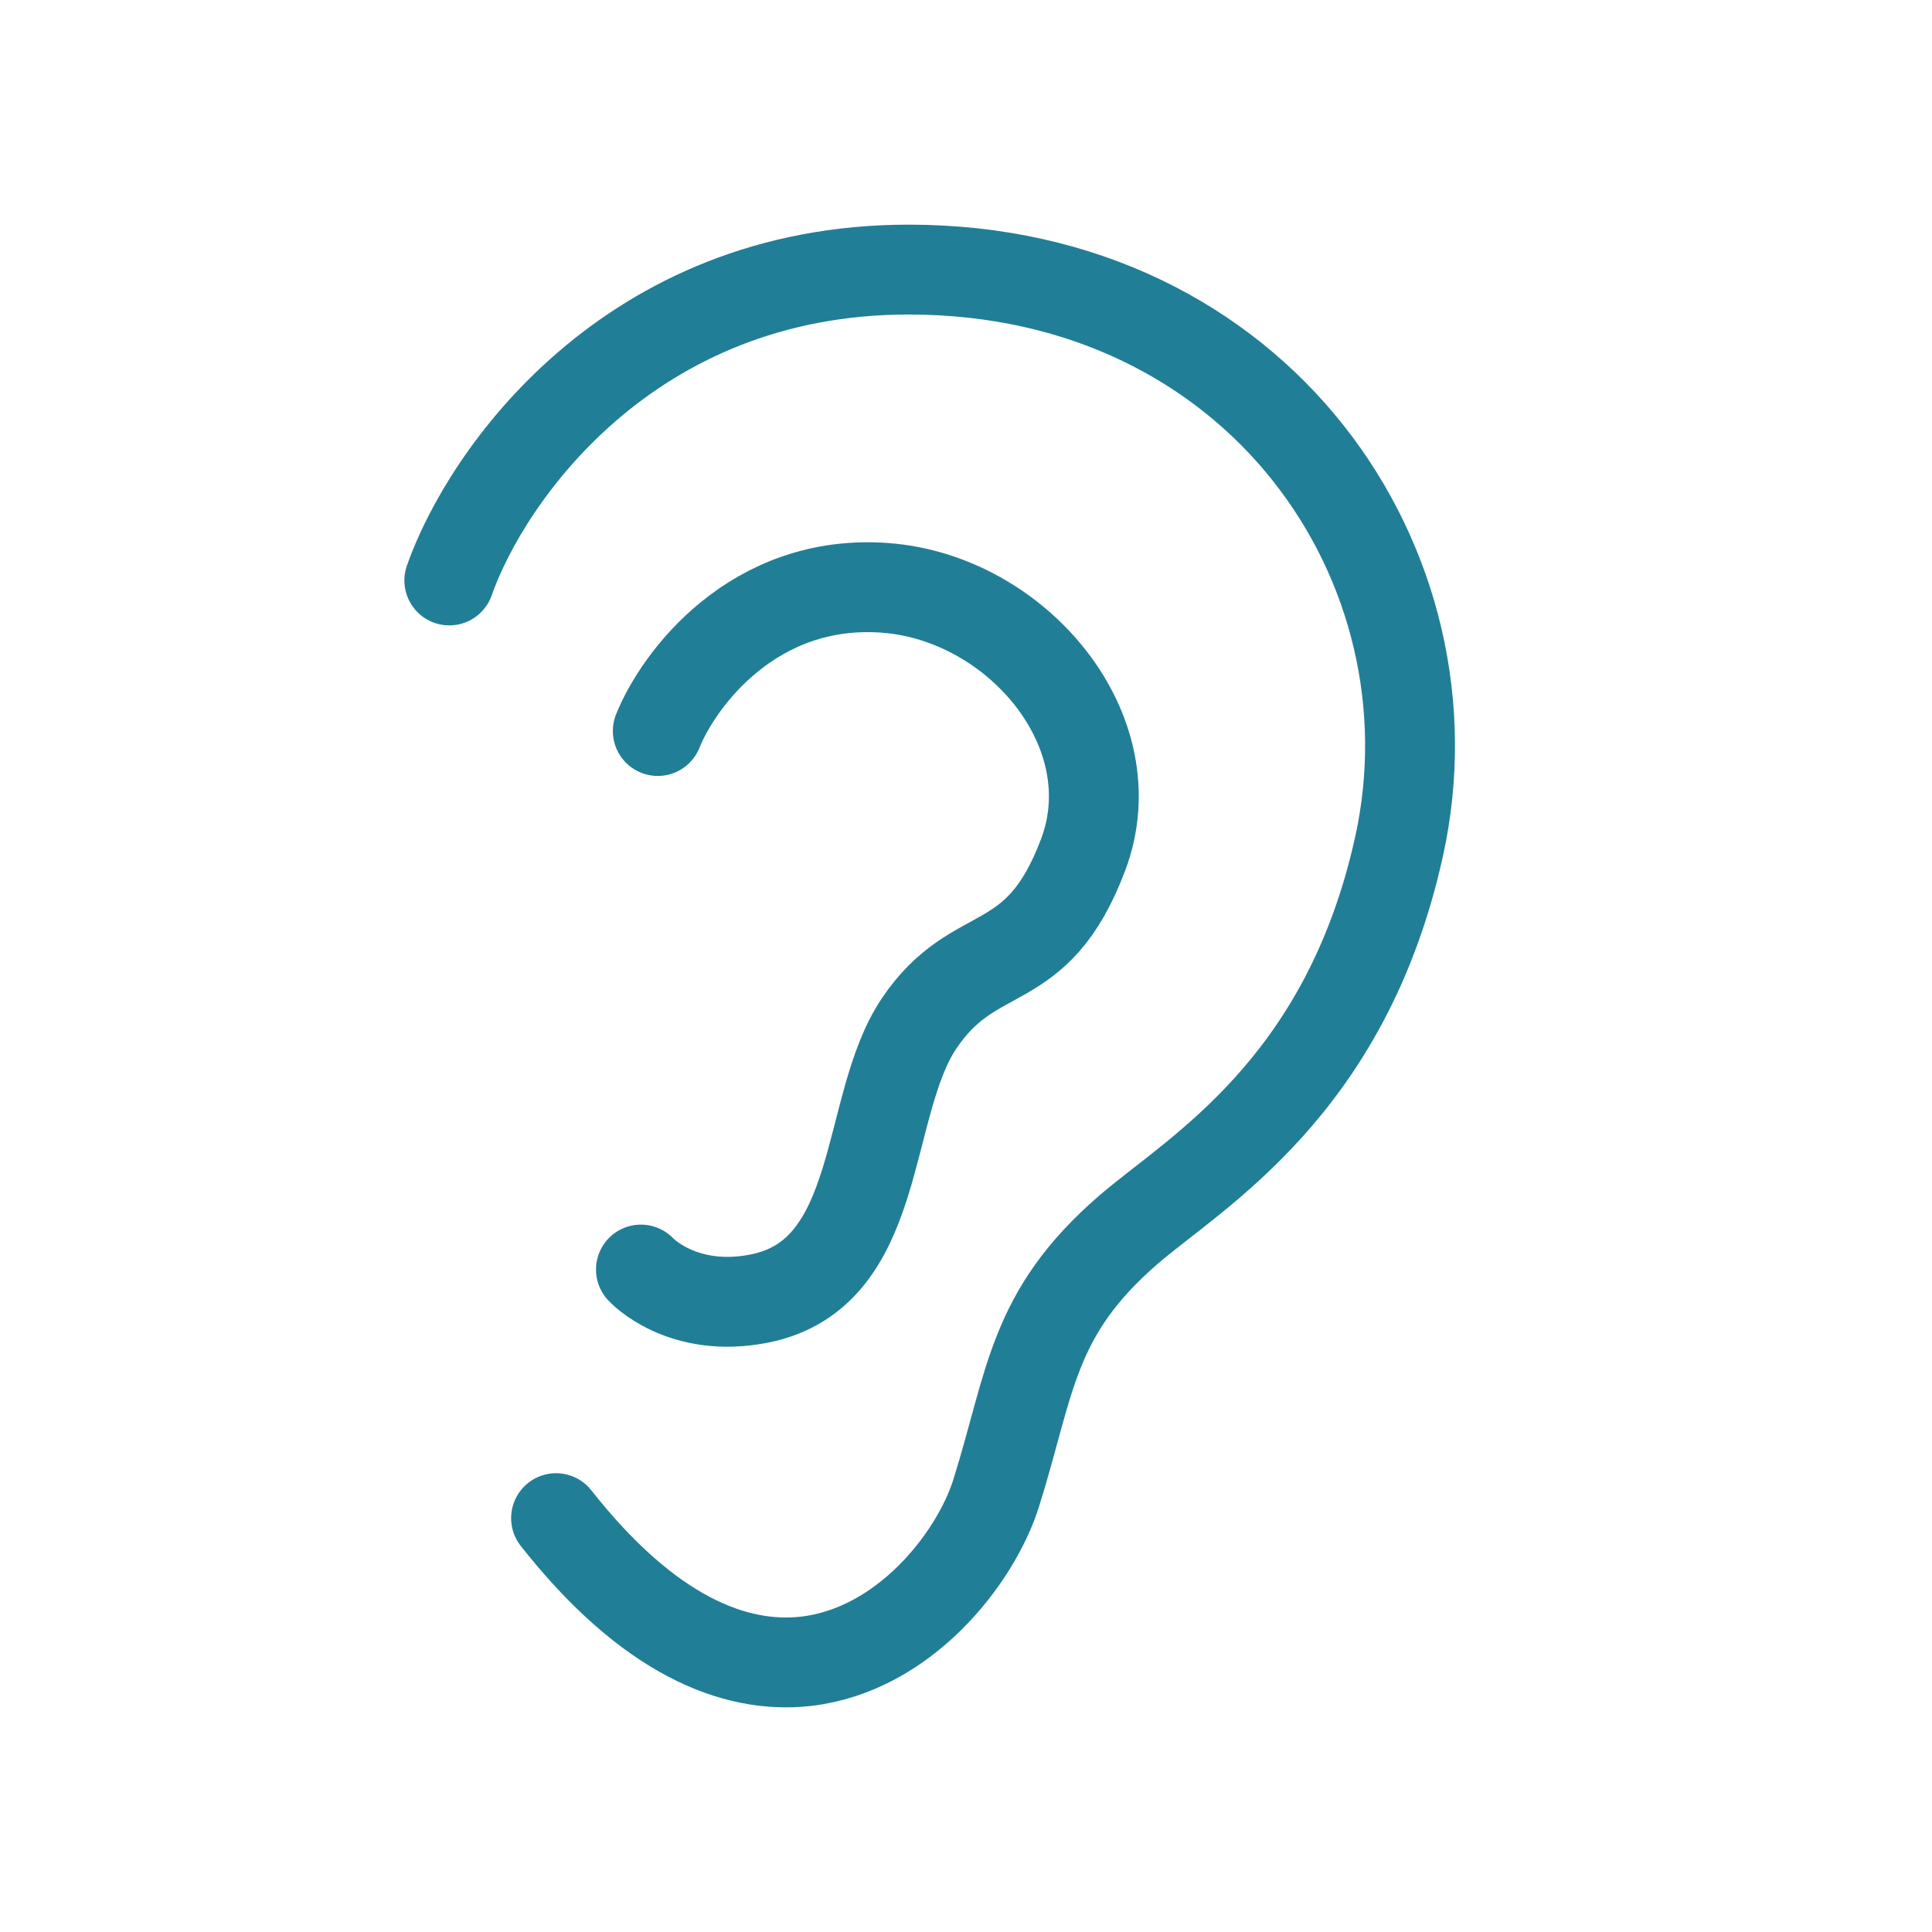<svg width="43" height="43" viewBox="0 0 43 43" fill="none" xmlns="http://www.w3.org/2000/svg">
<rect width="43" height="43" fill="white"/>
<path d="M10 12.919C10.81 10.61 13.981 6 20.225 6C28.029 6 32.504 12.627 31.14 18.834C29.955 24.216 26.597 26.09 25.113 27.372C22.946 29.246 22.946 30.775 22.166 33.249C21.709 34.681 20.135 36.72 17.939 36.975C16.349 37.155 14.43 36.398 12.376 33.789" stroke="#217E97" stroke-width="2" stroke-linecap="round" stroke-linejoin="round"/>
<path d="M14.64 16.27C15.105 15.115 16.777 12.867 19.7 13.084C22.631 13.301 25.143 16.27 24.108 19.021C23.074 21.772 21.702 20.925 20.457 22.777C19.213 24.628 19.678 28.346 16.904 28.901C15.172 29.246 14.265 28.256 14.265 28.256" stroke="#217E97" stroke-width="2" stroke-linecap="round" stroke-linejoin="round"/>
</svg>
